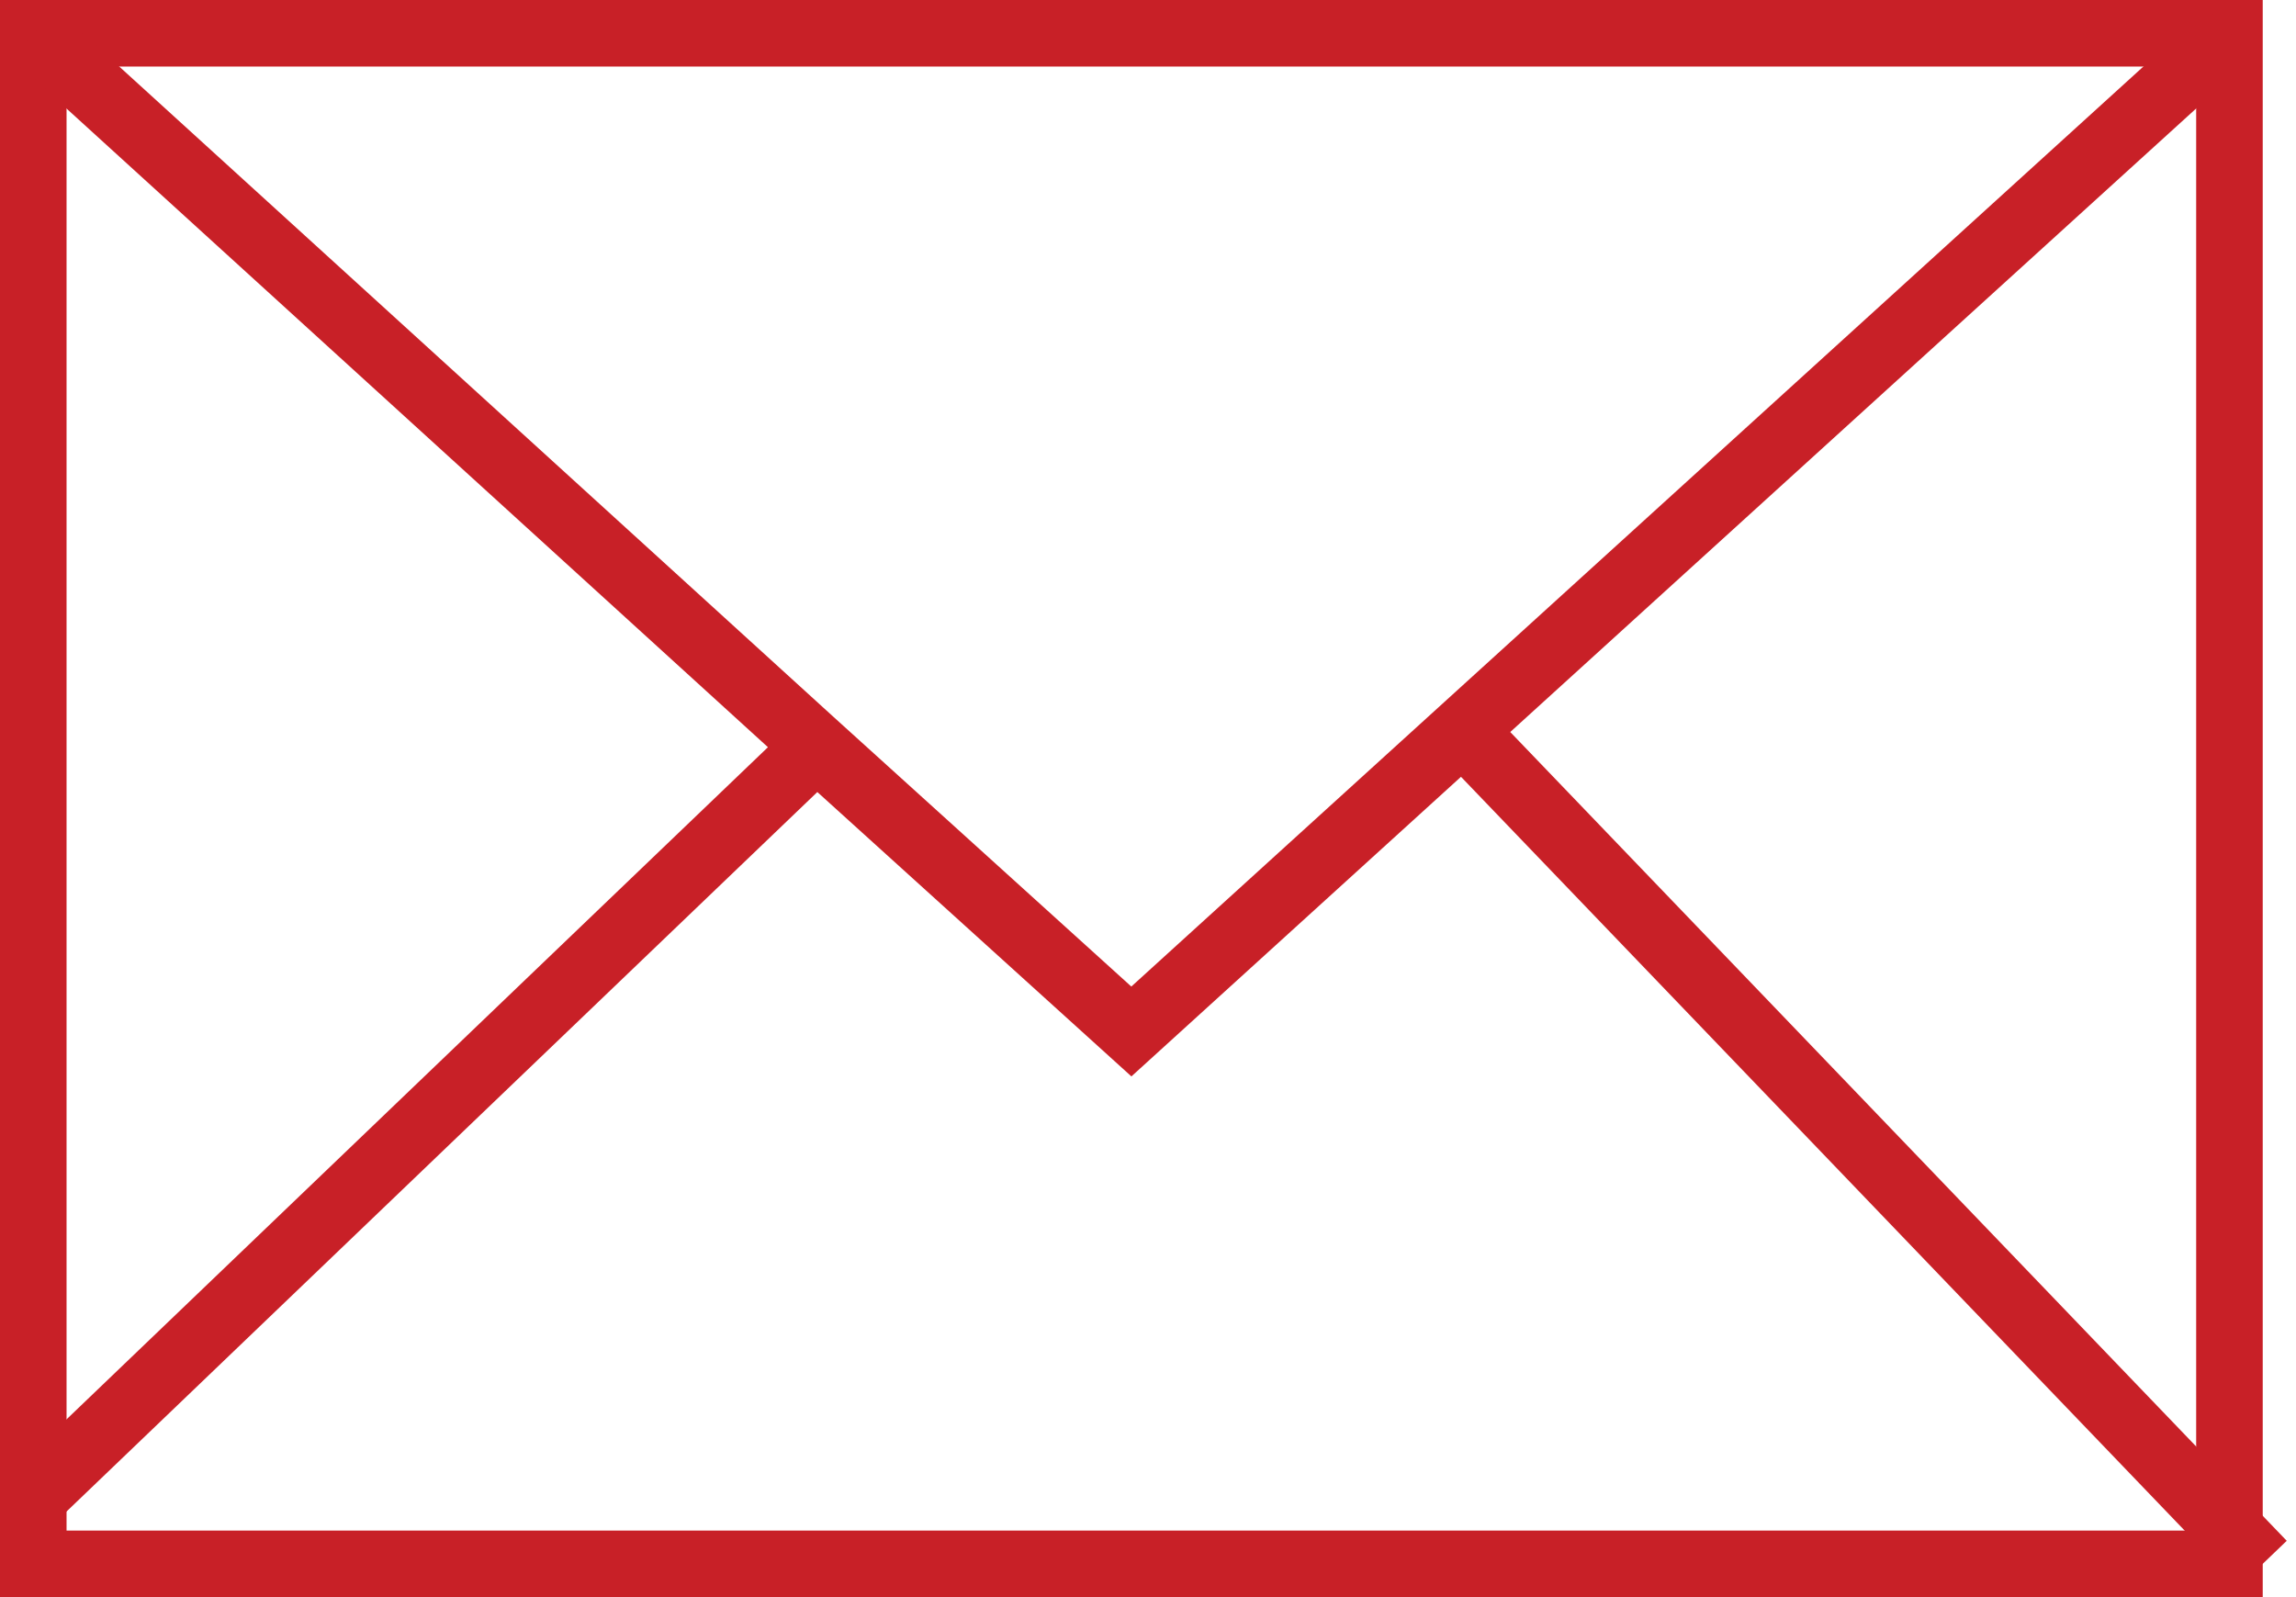 <svg xmlns="http://www.w3.org/2000/svg" width="69" height="48" viewBox="0 0 69 48">
    <g fill="none" fill-rule="evenodd" stroke="#C82027" stroke-width="2">
        <path d="M1 1h66v46H1z"/>
        <path d="M1 1l23.383 21.292L34 31 67 1M1 45l24-23M68 47L44 22"/>
    </g>
</svg>
